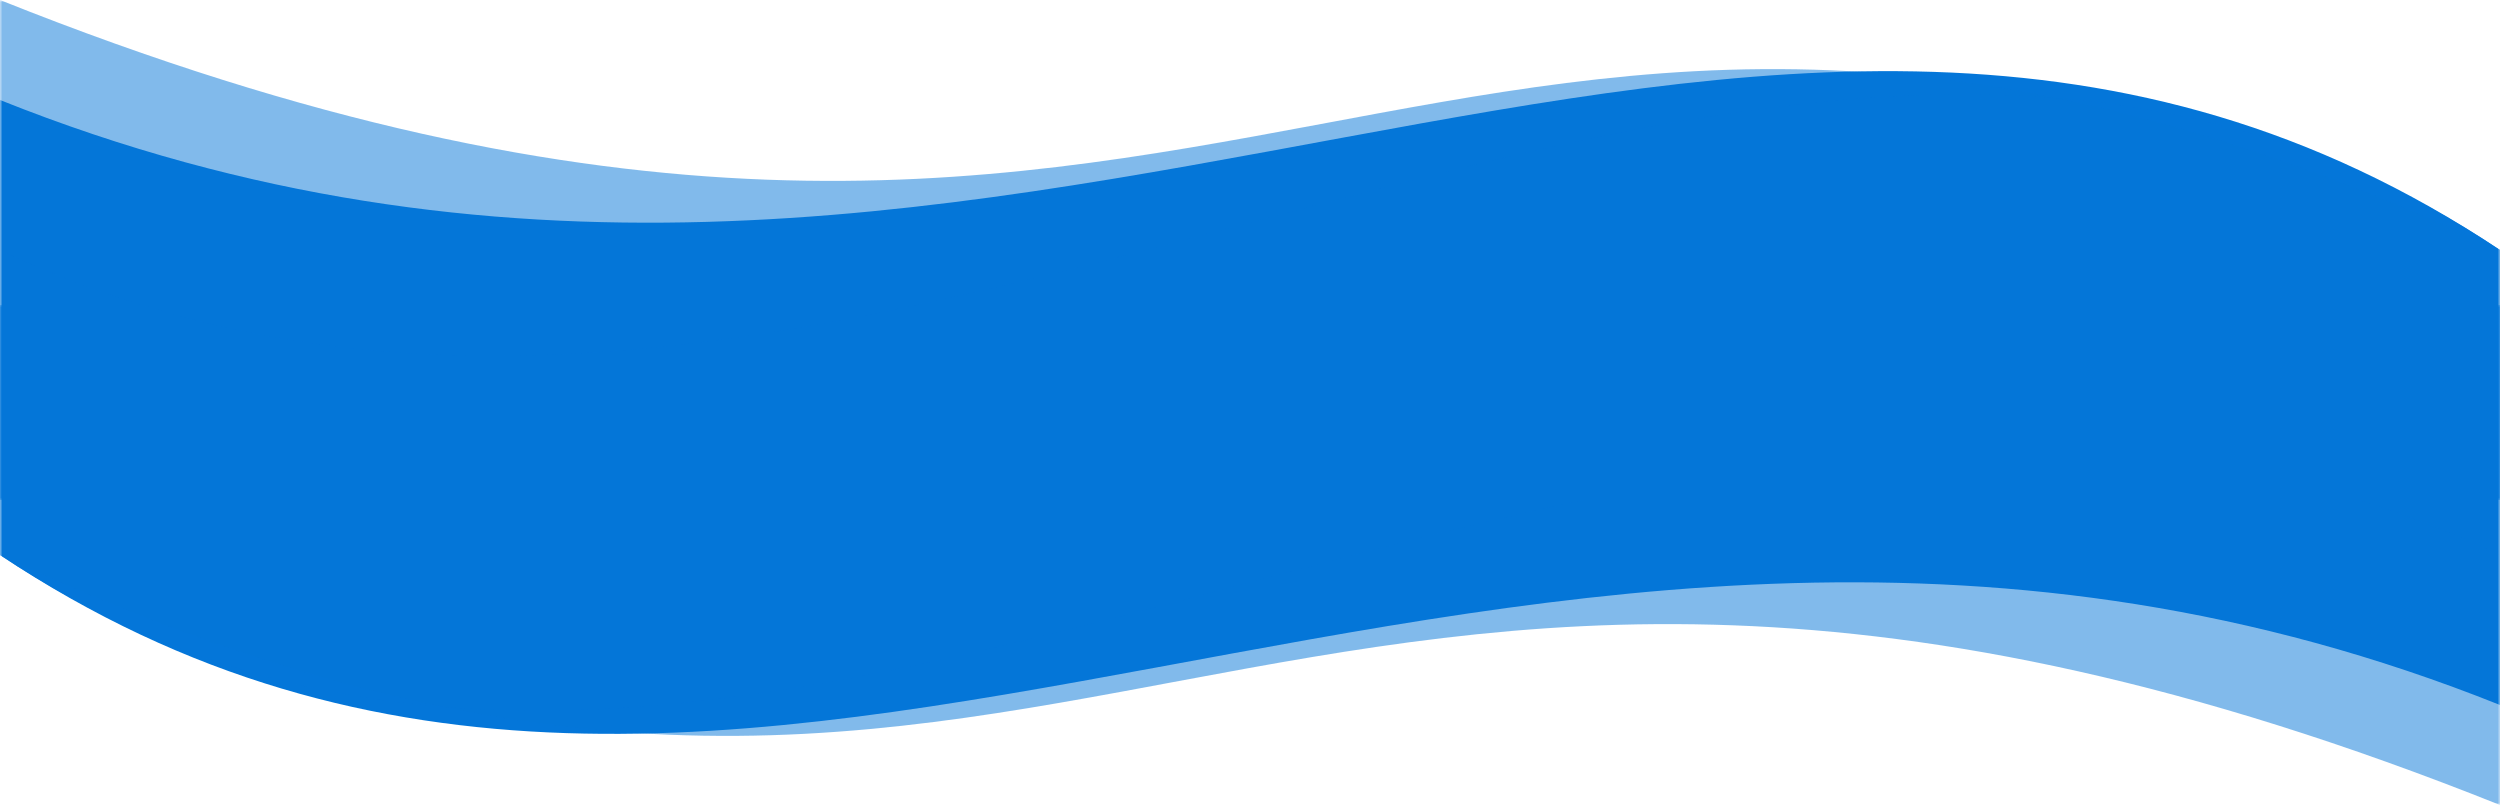 <svg width="500" height="161" viewBox="0 0 500 161" fill="none" xmlns="http://www.w3.org/2000/svg">
<g clip-path="url(#clip0_2961_36809)">
<mask id="mask0_2961_36809" style="mask-type:luminance" maskUnits="userSpaceOnUse" x="0" y="61" width="500" height="100">
<path d="M500 61H0V161H500V61Z" fill="white"/>
</mask>
<g mask="url(#mask0_2961_36809)">
<path d="M0 111C150 211 300 61 500 141V61H0" fill="#0476D9"/>
<path opacity="0.8" d="M0 111C150 211 330 31 500 111V61H0" fill="#0476D9"/>
<path opacity="0.5" d="M0 111C215 211 250 61 500 161V61H0" fill="#0476D9"/>
</g>
<mask id="mask1_2961_36809" style="mask-type:luminance" maskUnits="userSpaceOnUse" x="0" y="0" width="500" height="100">
<path d="M0 100L500 100V0L0 0V100Z" fill="white"/>
</mask>
<g mask="url(#mask1_2961_36809)">
<path d="M500 49.999C350 -50.001 200 99.999 6.99382e-06 19.999L0 99.999H500" fill="#0476D9"/>
<path opacity="0.8" d="M500 50.002C350 -49.998 170 130.002 4.37114e-06 50.002L0 100.002H500" fill="#0476D9"/>
<path opacity="0.5" d="M500 50C285 -50 250 100 8.74228e-06 0L0 100H500" fill="#0476D9"/>
</g>
</g>
<defs>
<clipPath id="clip0_2961_36809">
<rect width="500" height="161" fill="white"/>
</clipPath>
</defs>
</svg>
